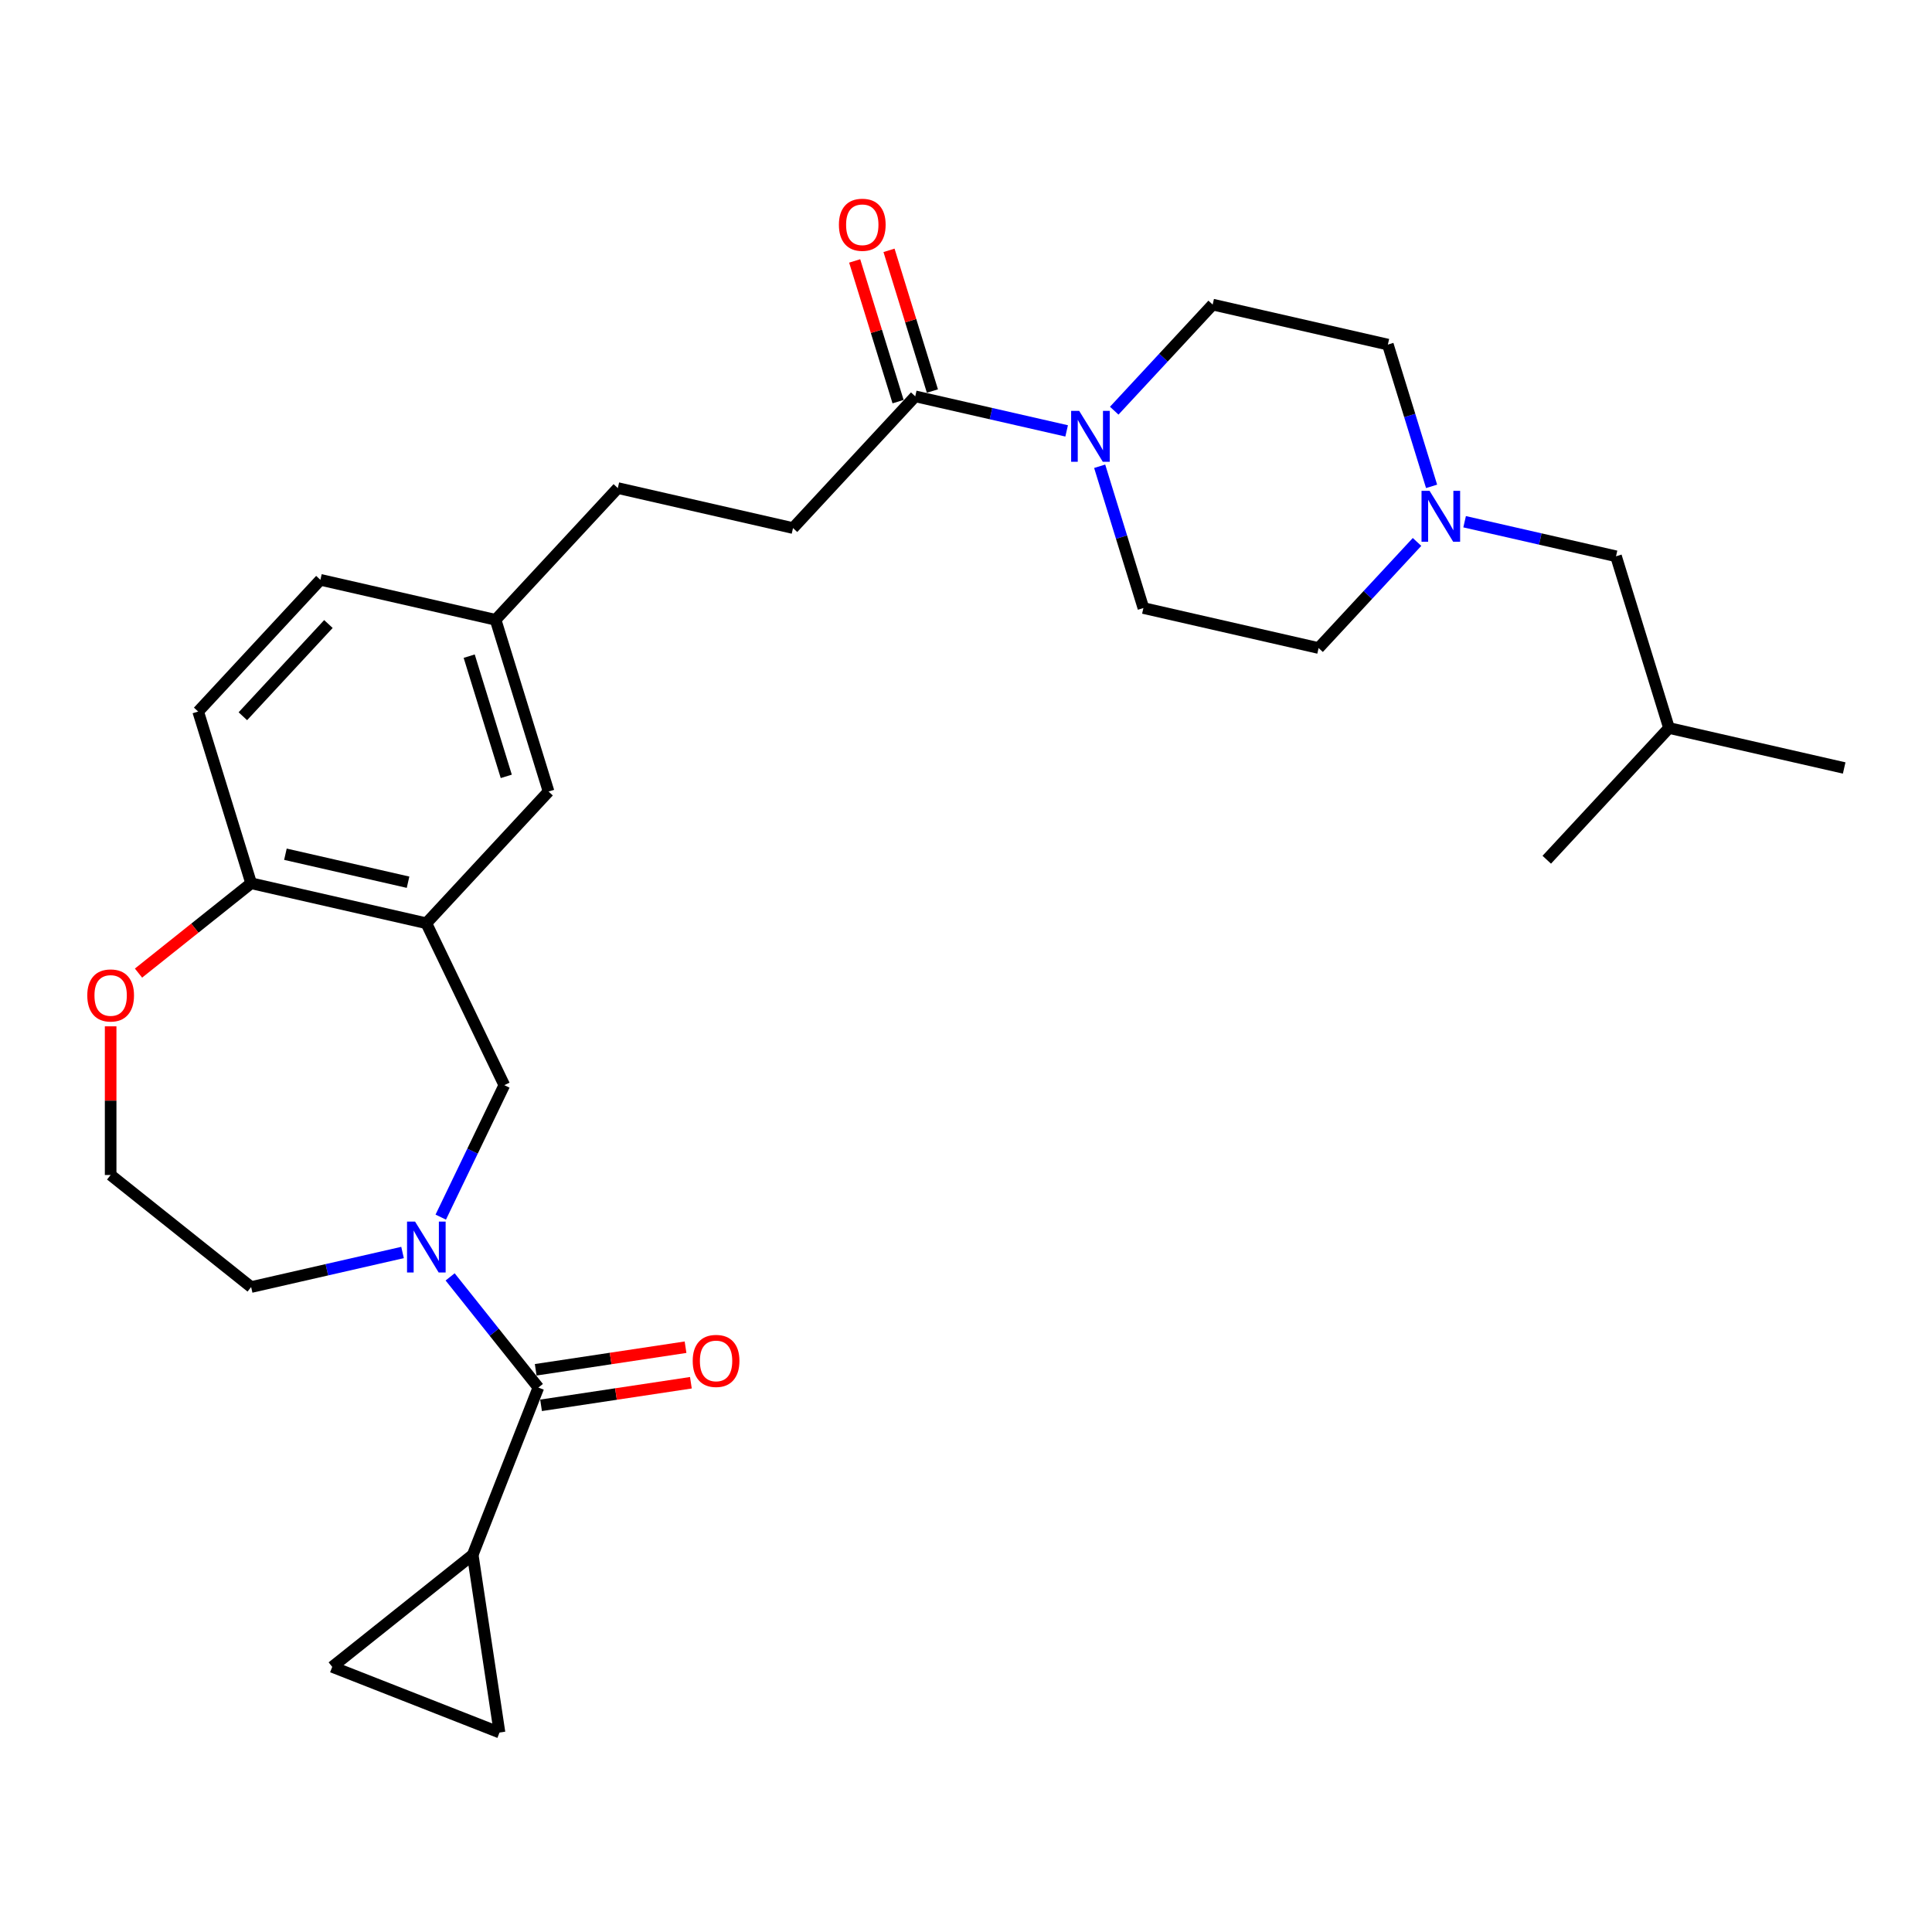 <?xml version='1.0' encoding='iso-8859-1'?>
<svg version='1.1' baseProfile='full'
              xmlns='http://www.w3.org/2000/svg'
                      xmlns:rdkit='http://www.rdkit.org/xml'
                      xmlns:xlink='http://www.w3.org/1999/xlink'
                  xml:space='preserve'
width='1000px' height='1000px' viewBox='0 0 1000 1000'>
<!-- END OF HEADER -->
<rect style='opacity:1.0;fill:#FFFFFF;stroke:none' width='1000' height='1000' x='0' y='0'> </rect>
<path class='bond-0' d='M 232.986,660.919 L 255.824,689.558' style='fill:none;fill-rule:evenodd;stroke:#0000FF;stroke-width:6px;stroke-linecap:butt;stroke-linejoin:miter;stroke-opacity:1' />
<path class='bond-0' d='M 255.824,689.558 L 278.663,718.197' style='fill:none;fill-rule:evenodd;stroke:#000000;stroke-width:6px;stroke-linecap:butt;stroke-linejoin:miter;stroke-opacity:1' />
<path class='bond-5' d='M 228.133,629.981 L 244.58,595.828' style='fill:none;fill-rule:evenodd;stroke:#0000FF;stroke-width:6px;stroke-linecap:butt;stroke-linejoin:miter;stroke-opacity:1' />
<path class='bond-5' d='M 244.58,595.828 L 261.027,561.676' style='fill:none;fill-rule:evenodd;stroke:#000000;stroke-width:6px;stroke-linecap:butt;stroke-linejoin:miter;stroke-opacity:1' />
<path class='bond-22' d='M 208.356,648.288 L 169.173,657.231' style='fill:none;fill-rule:evenodd;stroke:#0000FF;stroke-width:6px;stroke-linecap:butt;stroke-linejoin:miter;stroke-opacity:1' />
<path class='bond-22' d='M 169.173,657.231 L 129.991,666.174' style='fill:none;fill-rule:evenodd;stroke:#000000;stroke-width:6px;stroke-linecap:butt;stroke-linejoin:miter;stroke-opacity:1' />
<path class='bond-3' d='M 278.663,718.197 L 244.682,804.779' style='fill:none;fill-rule:evenodd;stroke:#000000;stroke-width:6px;stroke-linecap:butt;stroke-linejoin:miter;stroke-opacity:1' />
<path class='bond-11' d='M 280.049,727.394 L 318.828,721.549' style='fill:none;fill-rule:evenodd;stroke:#000000;stroke-width:6px;stroke-linecap:butt;stroke-linejoin:miter;stroke-opacity:1' />
<path class='bond-11' d='M 318.828,721.549 L 357.606,715.704' style='fill:none;fill-rule:evenodd;stroke:#FF0000;stroke-width:6px;stroke-linecap:butt;stroke-linejoin:miter;stroke-opacity:1' />
<path class='bond-11' d='M 277.277,708.999 L 316.055,703.154' style='fill:none;fill-rule:evenodd;stroke:#000000;stroke-width:6px;stroke-linecap:butt;stroke-linejoin:miter;stroke-opacity:1' />
<path class='bond-11' d='M 316.055,703.154 L 354.833,697.31' style='fill:none;fill-rule:evenodd;stroke:#FF0000;stroke-width:6px;stroke-linecap:butt;stroke-linejoin:miter;stroke-opacity:1' />
<path class='bond-1' d='M 552.094,223.03 L 512.911,214.086' style='fill:none;fill-rule:evenodd;stroke:#0000FF;stroke-width:6px;stroke-linecap:butt;stroke-linejoin:miter;stroke-opacity:1' />
<path class='bond-1' d='M 512.911,214.086 L 473.728,205.143' style='fill:none;fill-rule:evenodd;stroke:#000000;stroke-width:6px;stroke-linecap:butt;stroke-linejoin:miter;stroke-opacity:1' />
<path class='bond-13' d='M 576.724,212.568 L 602.198,185.113' style='fill:none;fill-rule:evenodd;stroke:#0000FF;stroke-width:6px;stroke-linecap:butt;stroke-linejoin:miter;stroke-opacity:1' />
<path class='bond-13' d='M 602.198,185.113 L 627.673,157.658' style='fill:none;fill-rule:evenodd;stroke:#000000;stroke-width:6px;stroke-linecap:butt;stroke-linejoin:miter;stroke-opacity:1' />
<path class='bond-14' d='M 569.189,241.336 L 580.507,278.028' style='fill:none;fill-rule:evenodd;stroke:#0000FF;stroke-width:6px;stroke-linecap:butt;stroke-linejoin:miter;stroke-opacity:1' />
<path class='bond-14' d='M 580.507,278.028 L 591.825,314.72' style='fill:none;fill-rule:evenodd;stroke:#000000;stroke-width:6px;stroke-linecap:butt;stroke-linejoin:miter;stroke-opacity:1' />
<path class='bond-2' d='M 220.671,477.874 L 261.027,561.676' style='fill:none;fill-rule:evenodd;stroke:#000000;stroke-width:6px;stroke-linecap:butt;stroke-linejoin:miter;stroke-opacity:1' />
<path class='bond-9' d='M 220.671,477.874 L 129.991,457.177' style='fill:none;fill-rule:evenodd;stroke:#000000;stroke-width:6px;stroke-linecap:butt;stroke-linejoin:miter;stroke-opacity:1' />
<path class='bond-9' d='M 211.208,456.634 L 147.732,442.146' style='fill:none;fill-rule:evenodd;stroke:#000000;stroke-width:6px;stroke-linecap:butt;stroke-linejoin:miter;stroke-opacity:1' />
<path class='bond-10' d='M 220.671,477.874 L 283.935,409.692' style='fill:none;fill-rule:evenodd;stroke:#000000;stroke-width:6px;stroke-linecap:butt;stroke-linejoin:miter;stroke-opacity:1' />
<path class='bond-6' d='M 244.682,804.779 L 258.545,896.753' style='fill:none;fill-rule:evenodd;stroke:#000000;stroke-width:6px;stroke-linecap:butt;stroke-linejoin:miter;stroke-opacity:1' />
<path class='bond-7' d='M 244.682,804.779 L 171.962,862.771' style='fill:none;fill-rule:evenodd;stroke:#000000;stroke-width:6px;stroke-linecap:butt;stroke-linejoin:miter;stroke-opacity:1' />
<path class='bond-4' d='M 473.728,205.143 L 410.464,273.326' style='fill:none;fill-rule:evenodd;stroke:#000000;stroke-width:6px;stroke-linecap:butt;stroke-linejoin:miter;stroke-opacity:1' />
<path class='bond-15' d='M 482.616,202.402 L 471.385,165.989' style='fill:none;fill-rule:evenodd;stroke:#000000;stroke-width:6px;stroke-linecap:butt;stroke-linejoin:miter;stroke-opacity:1' />
<path class='bond-15' d='M 471.385,165.989 L 460.153,129.576' style='fill:none;fill-rule:evenodd;stroke:#FF0000;stroke-width:6px;stroke-linecap:butt;stroke-linejoin:miter;stroke-opacity:1' />
<path class='bond-15' d='M 464.84,207.885 L 453.609,171.472' style='fill:none;fill-rule:evenodd;stroke:#000000;stroke-width:6px;stroke-linecap:butt;stroke-linejoin:miter;stroke-opacity:1' />
<path class='bond-15' d='M 453.609,171.472 L 442.377,135.059' style='fill:none;fill-rule:evenodd;stroke:#FF0000;stroke-width:6px;stroke-linecap:butt;stroke-linejoin:miter;stroke-opacity:1' />
<path class='bond-30' d='M 258.545,896.753 L 171.962,862.771' style='fill:none;fill-rule:evenodd;stroke:#000000;stroke-width:6px;stroke-linecap:butt;stroke-linejoin:miter;stroke-opacity:1' />
<path class='bond-8' d='M 733.454,280.507 L 707.98,307.962' style='fill:none;fill-rule:evenodd;stroke:#0000FF;stroke-width:6px;stroke-linecap:butt;stroke-linejoin:miter;stroke-opacity:1' />
<path class='bond-8' d='M 707.98,307.962 L 682.505,335.418' style='fill:none;fill-rule:evenodd;stroke:#000000;stroke-width:6px;stroke-linecap:butt;stroke-linejoin:miter;stroke-opacity:1' />
<path class='bond-20' d='M 758.084,270.046 L 797.267,278.989' style='fill:none;fill-rule:evenodd;stroke:#0000FF;stroke-width:6px;stroke-linecap:butt;stroke-linejoin:miter;stroke-opacity:1' />
<path class='bond-20' d='M 797.267,278.989 L 836.449,287.932' style='fill:none;fill-rule:evenodd;stroke:#000000;stroke-width:6px;stroke-linecap:butt;stroke-linejoin:miter;stroke-opacity:1' />
<path class='bond-32' d='M 740.989,251.739 L 729.671,215.047' style='fill:none;fill-rule:evenodd;stroke:#0000FF;stroke-width:6px;stroke-linecap:butt;stroke-linejoin:miter;stroke-opacity:1' />
<path class='bond-32' d='M 729.671,215.047 L 718.353,178.355' style='fill:none;fill-rule:evenodd;stroke:#000000;stroke-width:6px;stroke-linecap:butt;stroke-linejoin:miter;stroke-opacity:1' />
<path class='bond-17' d='M 129.991,457.177 L 102.575,368.297' style='fill:none;fill-rule:evenodd;stroke:#000000;stroke-width:6px;stroke-linecap:butt;stroke-linejoin:miter;stroke-opacity:1' />
<path class='bond-29' d='M 129.991,457.177 L 100.839,480.425' style='fill:none;fill-rule:evenodd;stroke:#000000;stroke-width:6px;stroke-linecap:butt;stroke-linejoin:miter;stroke-opacity:1' />
<path class='bond-29' d='M 100.839,480.425 L 71.688,503.672' style='fill:none;fill-rule:evenodd;stroke:#FF0000;stroke-width:6px;stroke-linecap:butt;stroke-linejoin:miter;stroke-opacity:1' />
<path class='bond-21' d='M 283.935,409.692 L 256.519,320.812' style='fill:none;fill-rule:evenodd;stroke:#000000;stroke-width:6px;stroke-linecap:butt;stroke-linejoin:miter;stroke-opacity:1' />
<path class='bond-21' d='M 262.047,401.843 L 242.856,339.627' style='fill:none;fill-rule:evenodd;stroke:#000000;stroke-width:6px;stroke-linecap:butt;stroke-linejoin:miter;stroke-opacity:1' />
<path class='bond-12' d='M 57.271,531.223 L 57.271,569.703' style='fill:none;fill-rule:evenodd;stroke:#FF0000;stroke-width:6px;stroke-linecap:butt;stroke-linejoin:miter;stroke-opacity:1' />
<path class='bond-12' d='M 57.271,569.703 L 57.271,608.182' style='fill:none;fill-rule:evenodd;stroke:#000000;stroke-width:6px;stroke-linecap:butt;stroke-linejoin:miter;stroke-opacity:1' />
<path class='bond-18' d='M 627.673,157.658 L 718.353,178.355' style='fill:none;fill-rule:evenodd;stroke:#000000;stroke-width:6px;stroke-linecap:butt;stroke-linejoin:miter;stroke-opacity:1' />
<path class='bond-19' d='M 591.825,314.72 L 682.505,335.418' style='fill:none;fill-rule:evenodd;stroke:#000000;stroke-width:6px;stroke-linecap:butt;stroke-linejoin:miter;stroke-opacity:1' />
<path class='bond-16' d='M 410.464,273.326 L 319.784,252.629' style='fill:none;fill-rule:evenodd;stroke:#000000;stroke-width:6px;stroke-linecap:butt;stroke-linejoin:miter;stroke-opacity:1' />
<path class='bond-31' d='M 102.575,368.297 L 165.839,300.115' style='fill:none;fill-rule:evenodd;stroke:#000000;stroke-width:6px;stroke-linecap:butt;stroke-linejoin:miter;stroke-opacity:1' />
<path class='bond-31' d='M 125.701,370.723 L 169.986,322.995' style='fill:none;fill-rule:evenodd;stroke:#000000;stroke-width:6px;stroke-linecap:butt;stroke-linejoin:miter;stroke-opacity:1' />
<path class='bond-26' d='M 836.449,287.932 L 863.865,376.812' style='fill:none;fill-rule:evenodd;stroke:#000000;stroke-width:6px;stroke-linecap:butt;stroke-linejoin:miter;stroke-opacity:1' />
<path class='bond-23' d='M 256.519,320.812 L 319.784,252.629' style='fill:none;fill-rule:evenodd;stroke:#000000;stroke-width:6px;stroke-linecap:butt;stroke-linejoin:miter;stroke-opacity:1' />
<path class='bond-24' d='M 256.519,320.812 L 165.839,300.115' style='fill:none;fill-rule:evenodd;stroke:#000000;stroke-width:6px;stroke-linecap:butt;stroke-linejoin:miter;stroke-opacity:1' />
<path class='bond-25' d='M 129.991,666.174 L 57.271,608.182' style='fill:none;fill-rule:evenodd;stroke:#000000;stroke-width:6px;stroke-linecap:butt;stroke-linejoin:miter;stroke-opacity:1' />
<path class='bond-27' d='M 863.865,376.812 L 954.545,397.509' style='fill:none;fill-rule:evenodd;stroke:#000000;stroke-width:6px;stroke-linecap:butt;stroke-linejoin:miter;stroke-opacity:1' />
<path class='bond-28' d='M 863.865,376.812 L 800.601,444.995' style='fill:none;fill-rule:evenodd;stroke:#000000;stroke-width:6px;stroke-linecap:butt;stroke-linejoin:miter;stroke-opacity:1' />
<path  class='atom-0' d='M 214.848 632.306
L 223.48 646.258
Q 224.336 647.635, 225.712 650.127
Q 227.089 652.62, 227.163 652.769
L 227.163 632.306
L 230.66 632.306
L 230.66 658.647
L 227.052 658.647
L 217.788 643.393
Q 216.709 641.607, 215.555 639.561
Q 214.439 637.515, 214.104 636.882
L 214.104 658.647
L 210.681 658.647
L 210.681 632.306
L 214.848 632.306
' fill='#0000FF'/>
<path  class='atom-2' d='M 558.586 212.67
L 567.218 226.622
Q 568.073 227.998, 569.45 230.491
Q 570.827 232.984, 570.901 233.133
L 570.901 212.67
L 574.398 212.67
L 574.398 239.011
L 570.789 239.011
L 561.525 223.757
Q 560.446 221.971, 559.293 219.925
Q 558.177 217.879, 557.842 217.246
L 557.842 239.011
L 554.419 239.011
L 554.419 212.67
L 558.586 212.67
' fill='#0000FF'/>
<path  class='atom-9' d='M 739.947 254.064
L 748.578 268.016
Q 749.434 269.393, 750.81 271.885
Q 752.187 274.378, 752.261 274.527
L 752.261 254.064
L 755.759 254.064
L 755.759 280.405
L 752.15 280.405
L 742.886 265.151
Q 741.807 263.365, 740.653 261.319
Q 739.537 259.273, 739.202 258.64
L 739.202 280.405
L 735.78 280.405
L 735.78 254.064
L 739.947 254.064
' fill='#0000FF'/>
<path  class='atom-12' d='M 358.545 704.408
Q 358.545 698.083, 361.67 694.549
Q 364.795 691.015, 370.636 691.015
Q 376.478 691.015, 379.603 694.549
Q 382.728 698.083, 382.728 704.408
Q 382.728 710.808, 379.566 714.454
Q 376.403 718.063, 370.636 718.063
Q 364.832 718.063, 361.67 714.454
Q 358.545 710.845, 358.545 704.408
M 370.636 715.086
Q 374.655 715.086, 376.812 712.407
Q 379.008 709.691, 379.008 704.408
Q 379.008 699.237, 376.812 696.632
Q 374.655 693.991, 370.636 693.991
Q 366.618 693.991, 364.423 696.595
Q 362.265 699.2, 362.265 704.408
Q 362.265 709.729, 364.423 712.407
Q 366.618 715.086, 370.636 715.086
' fill='#FF0000'/>
<path  class='atom-13' d='M 45.179 515.244
Q 45.179 508.919, 48.304 505.385
Q 51.43 501.85, 57.271 501.85
Q 63.112 501.85, 66.237 505.385
Q 69.362 508.919, 69.362 515.244
Q 69.362 521.643, 66.2 525.289
Q 63.038 528.898, 57.271 528.898
Q 51.467 528.898, 48.304 525.289
Q 45.179 521.68, 45.179 515.244
M 57.271 525.922
Q 61.289 525.922, 63.447 523.243
Q 65.642 520.527, 65.642 515.244
Q 65.642 510.072, 63.447 507.468
Q 61.289 504.827, 57.271 504.827
Q 53.253 504.827, 51.057 507.431
Q 48.9 510.035, 48.9 515.244
Q 48.9 520.564, 51.057 523.243
Q 53.253 525.922, 57.271 525.922
' fill='#FF0000'/>
<path  class='atom-16' d='M 434.221 116.338
Q 434.221 110.013, 437.346 106.478
Q 440.471 102.944, 446.313 102.944
Q 452.154 102.944, 455.279 106.478
Q 458.404 110.013, 458.404 116.338
Q 458.404 122.737, 455.242 126.383
Q 452.079 129.992, 446.313 129.992
Q 440.509 129.992, 437.346 126.383
Q 434.221 122.774, 434.221 116.338
M 446.313 127.016
Q 450.331 127.016, 452.489 124.337
Q 454.684 121.621, 454.684 116.338
Q 454.684 111.166, 452.489 108.562
Q 450.331 105.92, 446.313 105.92
Q 442.294 105.92, 440.099 108.525
Q 437.942 111.129, 437.942 116.338
Q 437.942 121.658, 440.099 124.337
Q 442.294 127.016, 446.313 127.016
' fill='#FF0000'/>
</svg>
